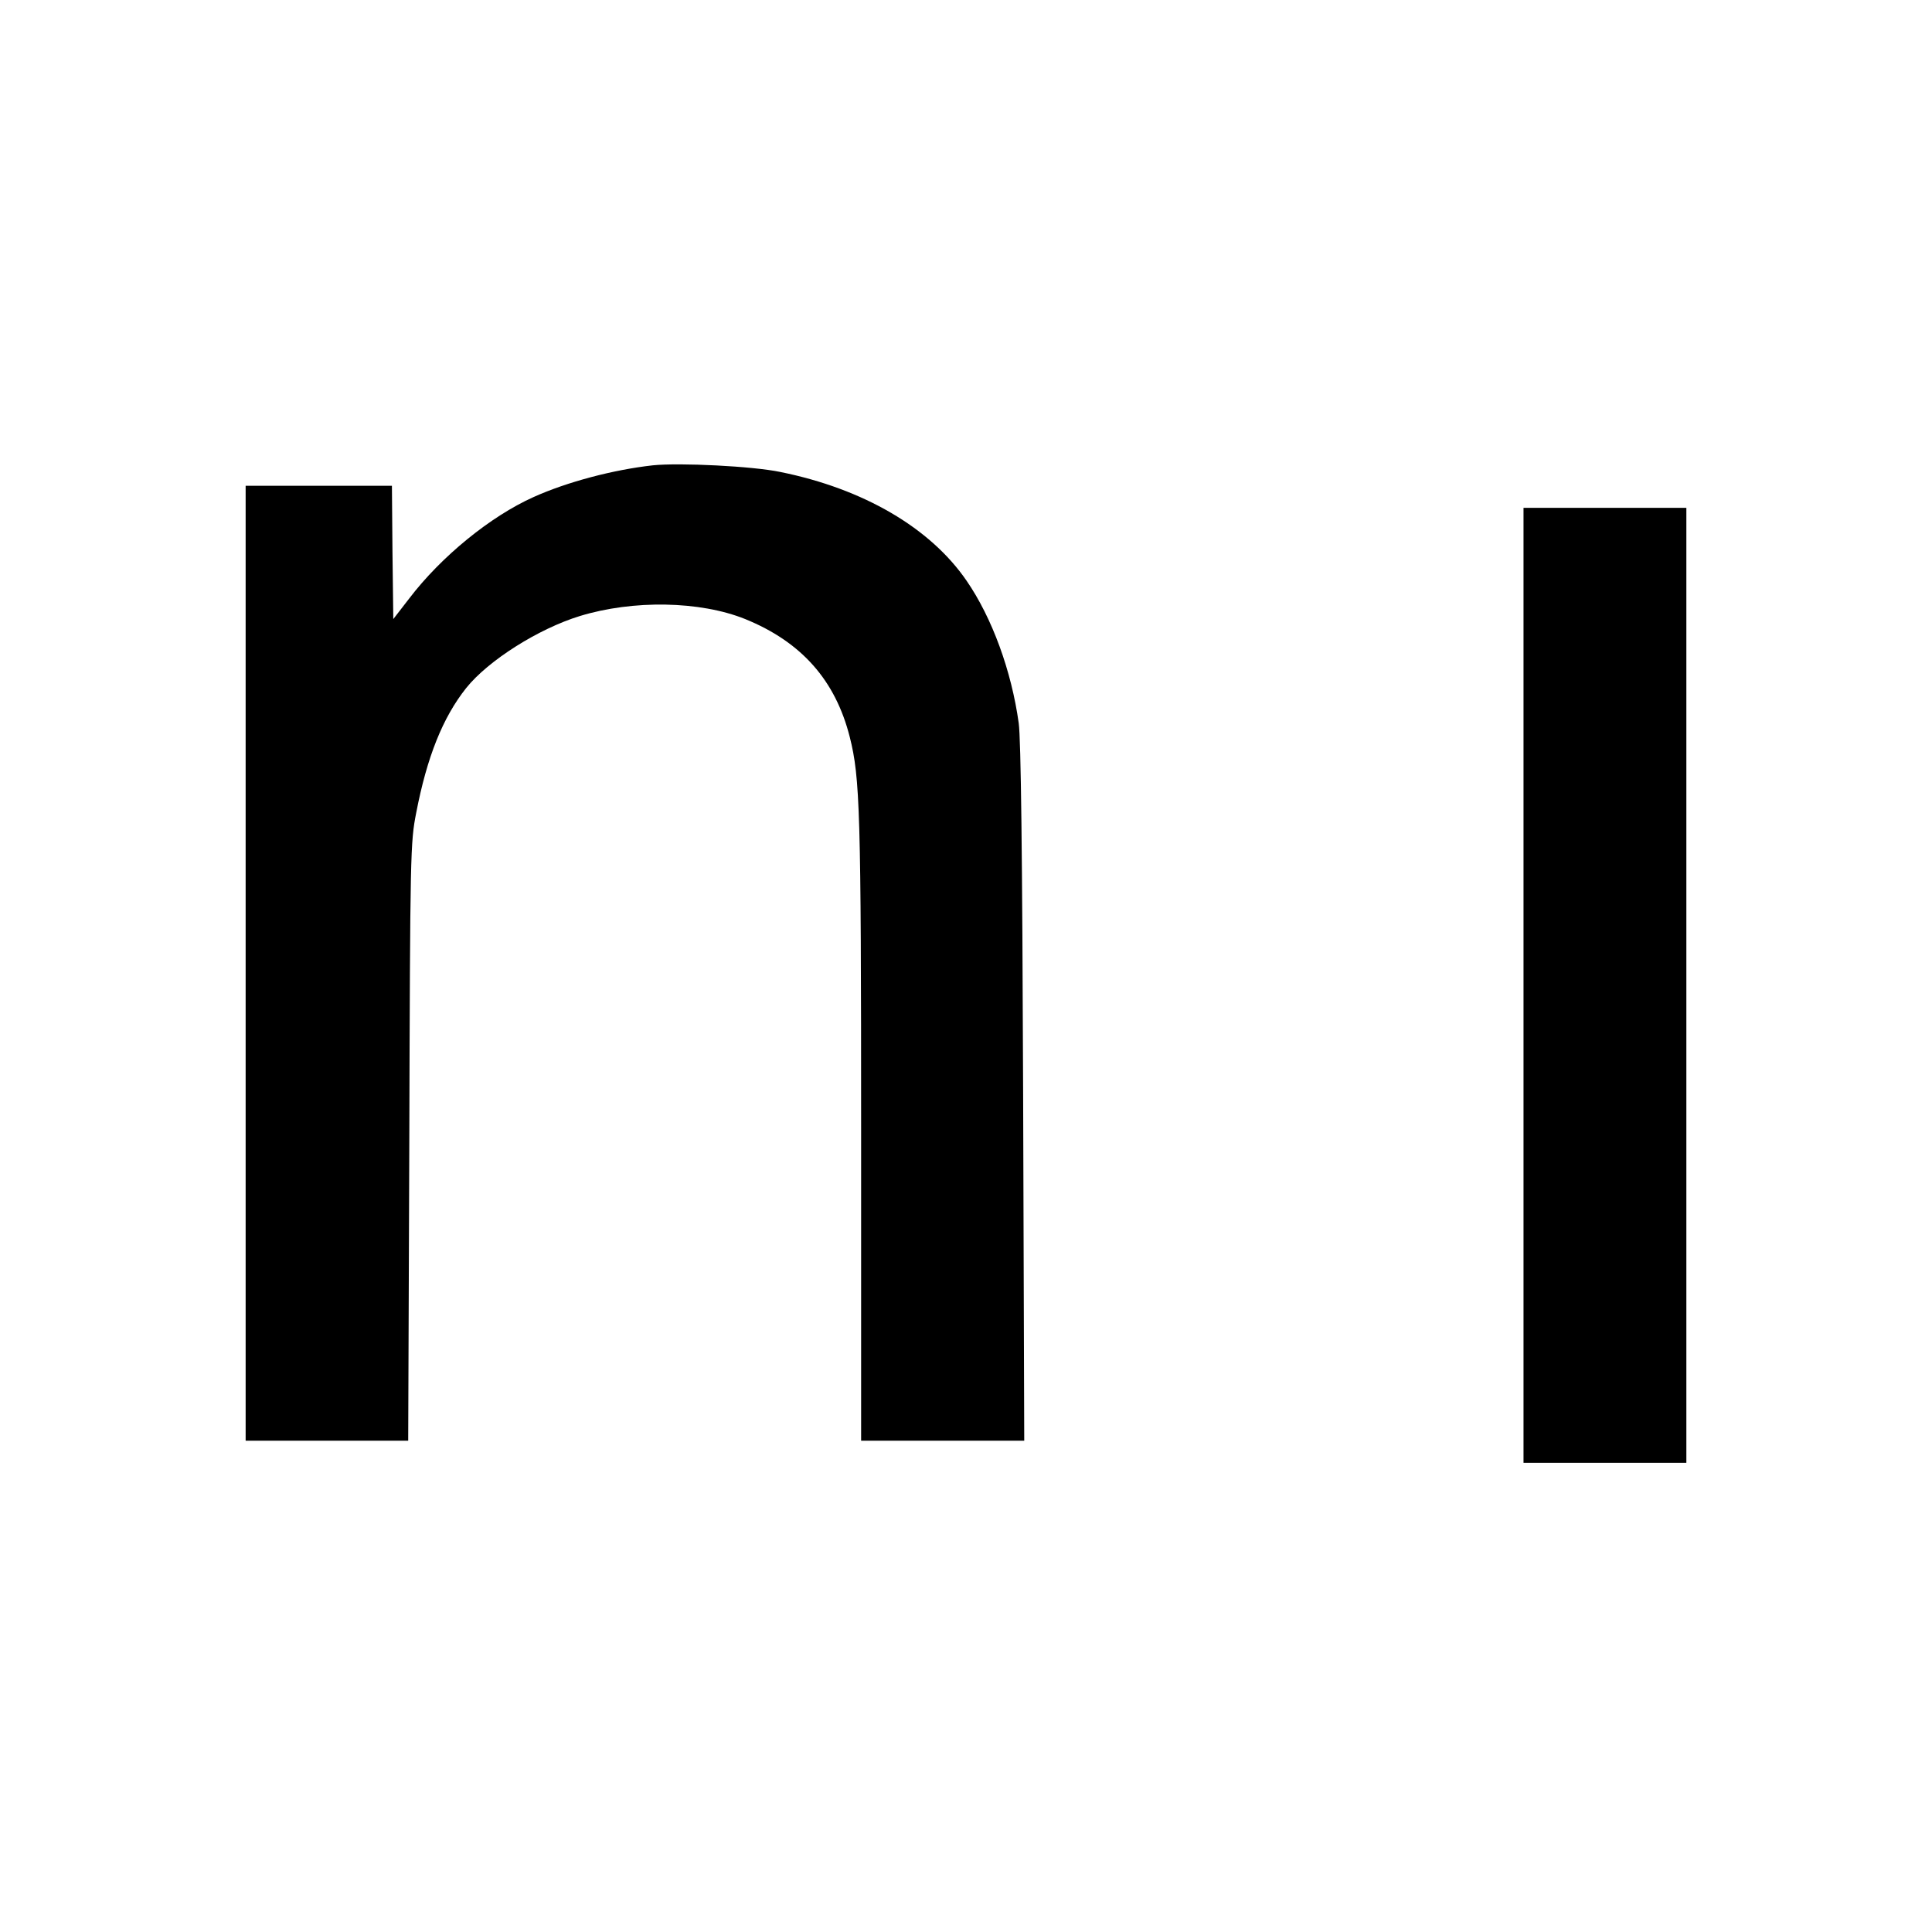 <?xml version="1.0" standalone="no"?>
<!DOCTYPE svg PUBLIC "-//W3C//DTD SVG 20010904//EN"
 "http://www.w3.org/TR/2001/REC-SVG-20010904/DTD/svg10.dtd">
<svg version="1.0" xmlns="http://www.w3.org/2000/svg"
 width="700pt" height="700pt" viewBox="0 0 700 700"
 preserveAspectRatio="xMidYMid meet">
<g transform="translate(0,700) scale(0.1,-0.1)"
fill="#000000" stroke="none">
<path d="M2365 5314 c-143 -16 -310 -60 -432 -115 -156 -70 -334 -215 -450
-367 l-58 -75 -3 242 -2 241 -265 0 -265 0 0 -1730 0 -1730 295 0 294 0 4
1083 c3 1052 4 1085 25 1192 39 202 96 345 181 452 80 100 262 215 412 261
193 59 435 55 599 -11 204 -83 327 -222 379 -428 37 -147 41 -270 41 -1426 l0
-1123 296 0 295 0 -4 1258 c-3 879 -8 1283 -16 1342 -26 188 -96 381 -189 516
-131 191 -373 333 -675 394 -100 21 -364 34 -462 24z"/>
<path d="M5520 3430 l0 -1730 295 0 295 0 0 1730 0 1730 -295 0 -295 0 0
-1730z"/>
</g>
</svg>
